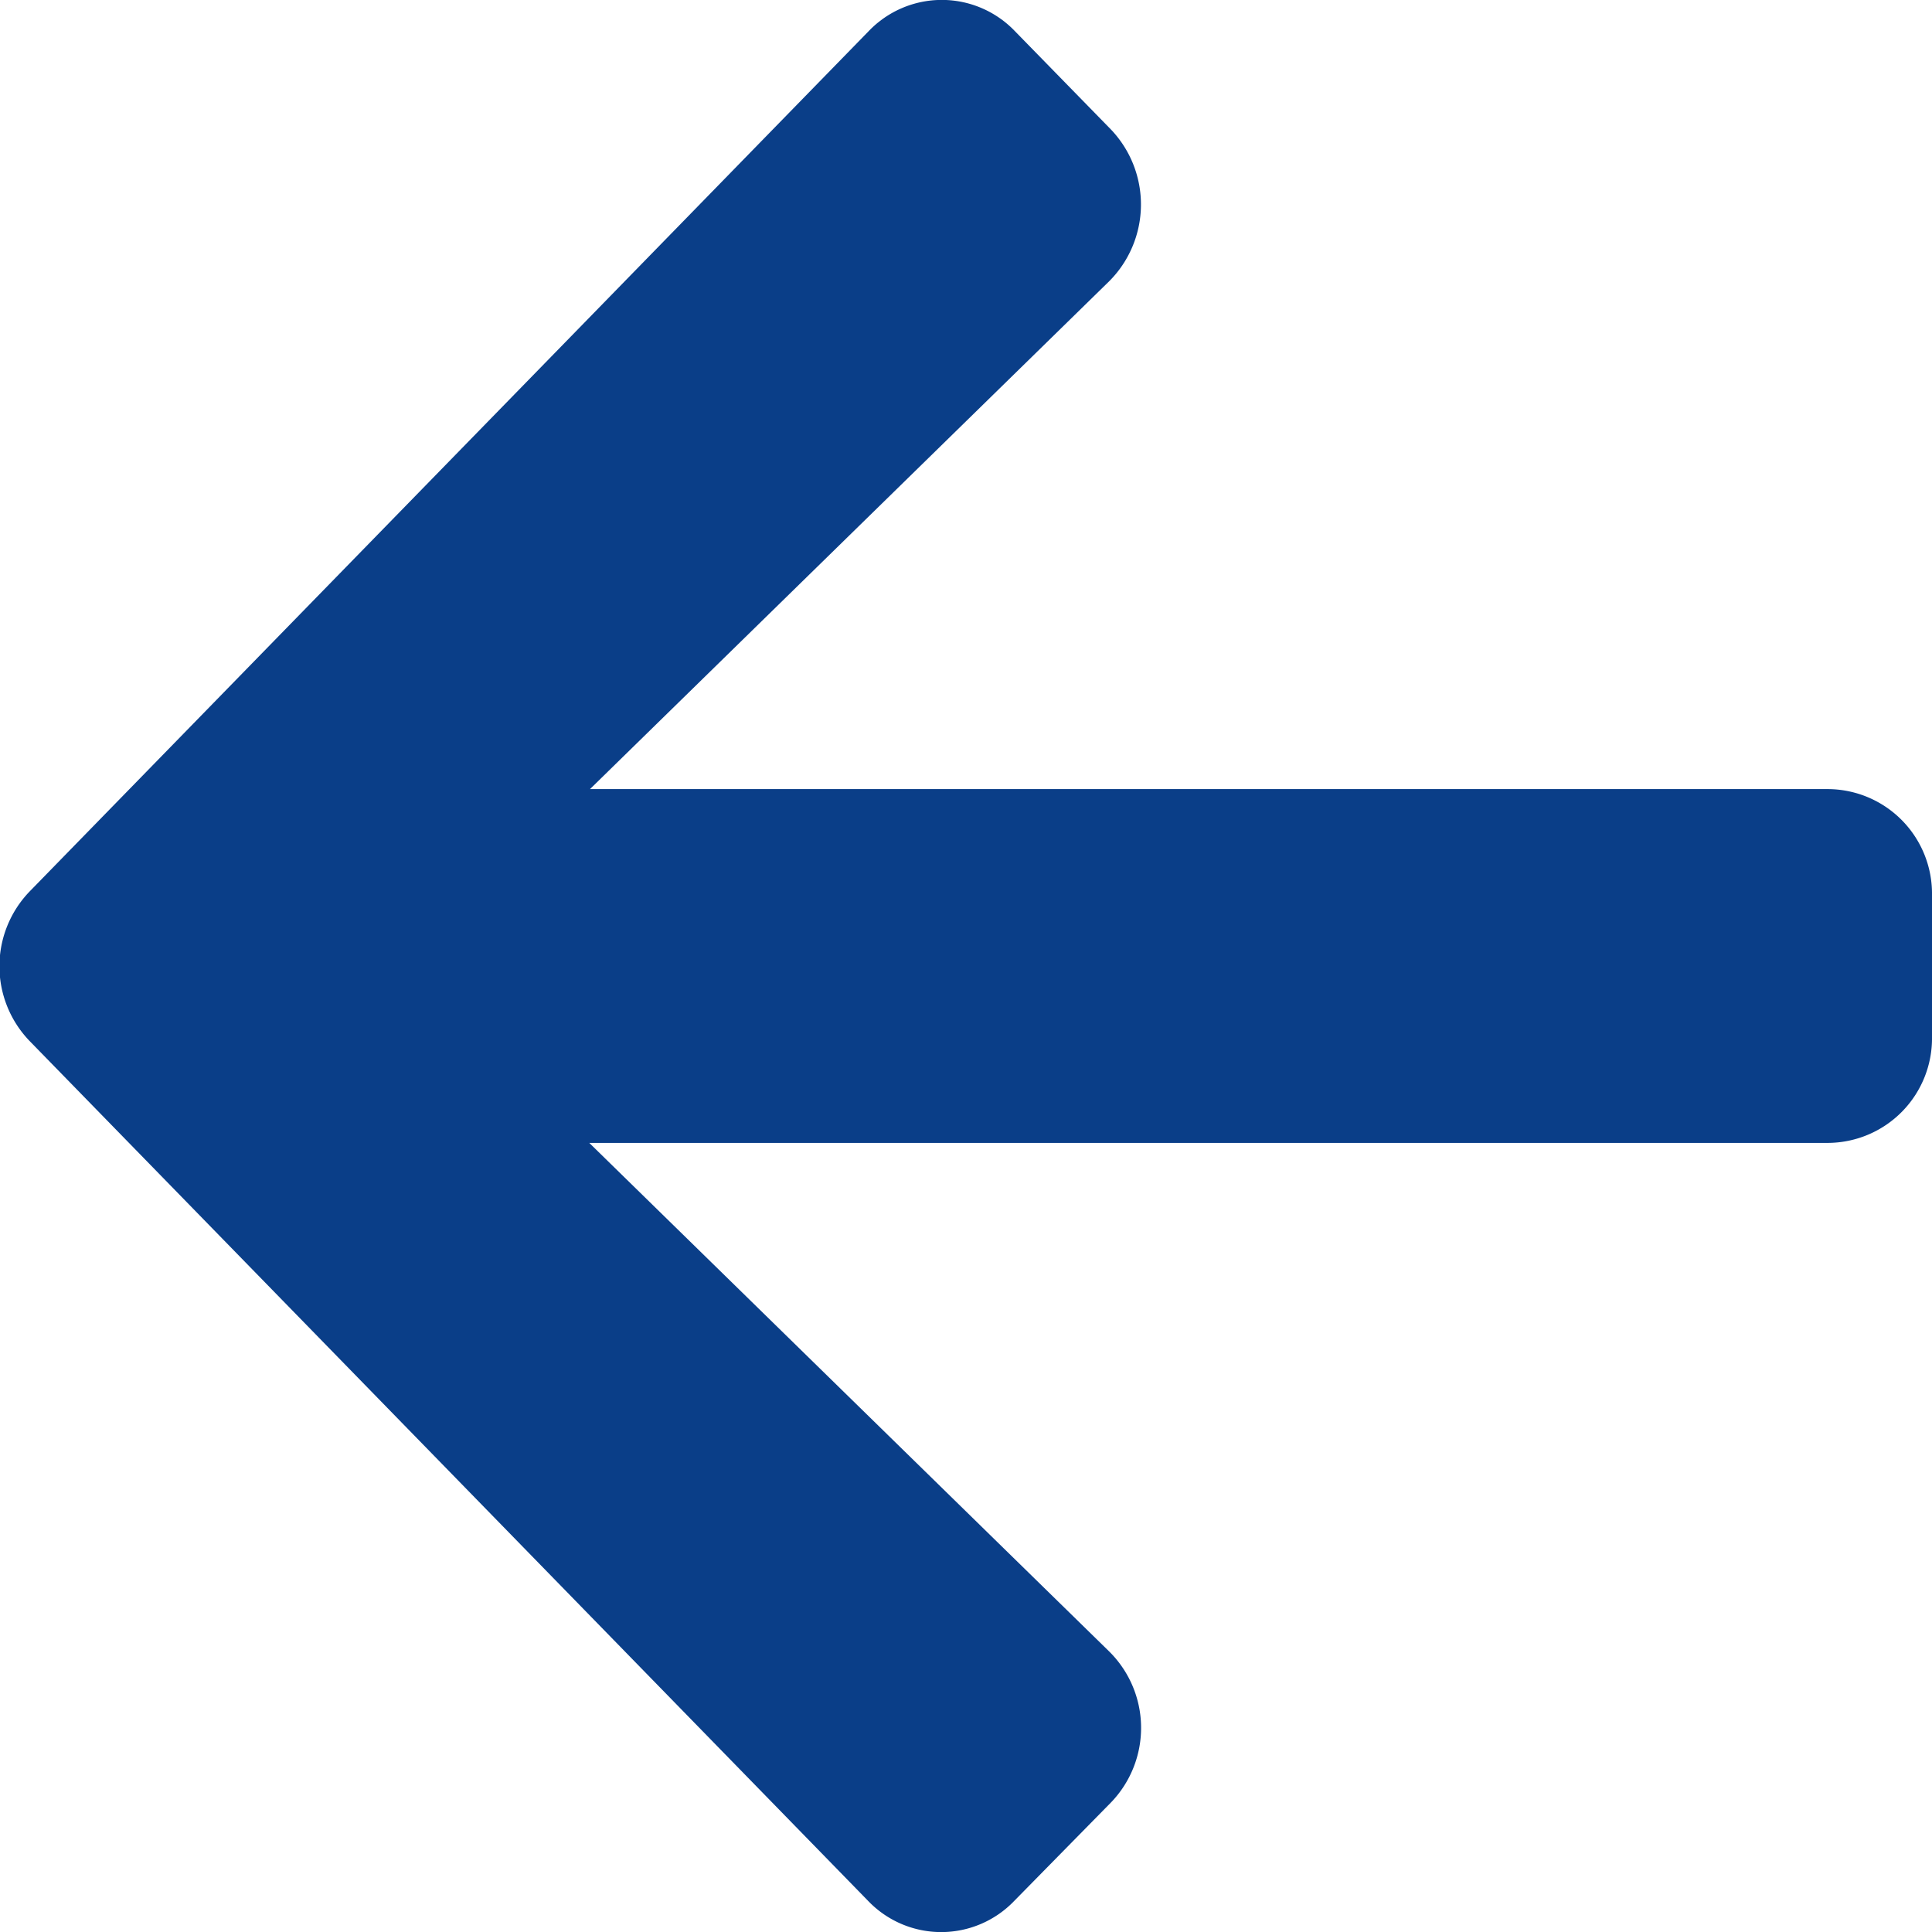 <svg xmlns="http://www.w3.org/2000/svg" width="16" height="16" viewBox="0 0 16 16">
  <path id="Icon_awesome-arrow-right" data-name="Icon awesome-arrow-right" d="M6.8,1.072,7.6.258a.838.838,0,0,1,1.211,0l6.942,7.119a.892.892,0,0,1,0,1.242L8.806,15.742a.838.838,0,0,1-1.211,0L6.8,14.928a.9.9,0,0,1,.014-1.257l4.3-4.206H.857A.866.866,0,0,1,0,8.586V7.414a.866.866,0,0,1,.857-.879H11.12l-4.3-4.206A.89.89,0,0,1,6.8,1.072Z" transform="translate(16 16) rotate(180)" fill="#0a3e88"/>
</svg>
